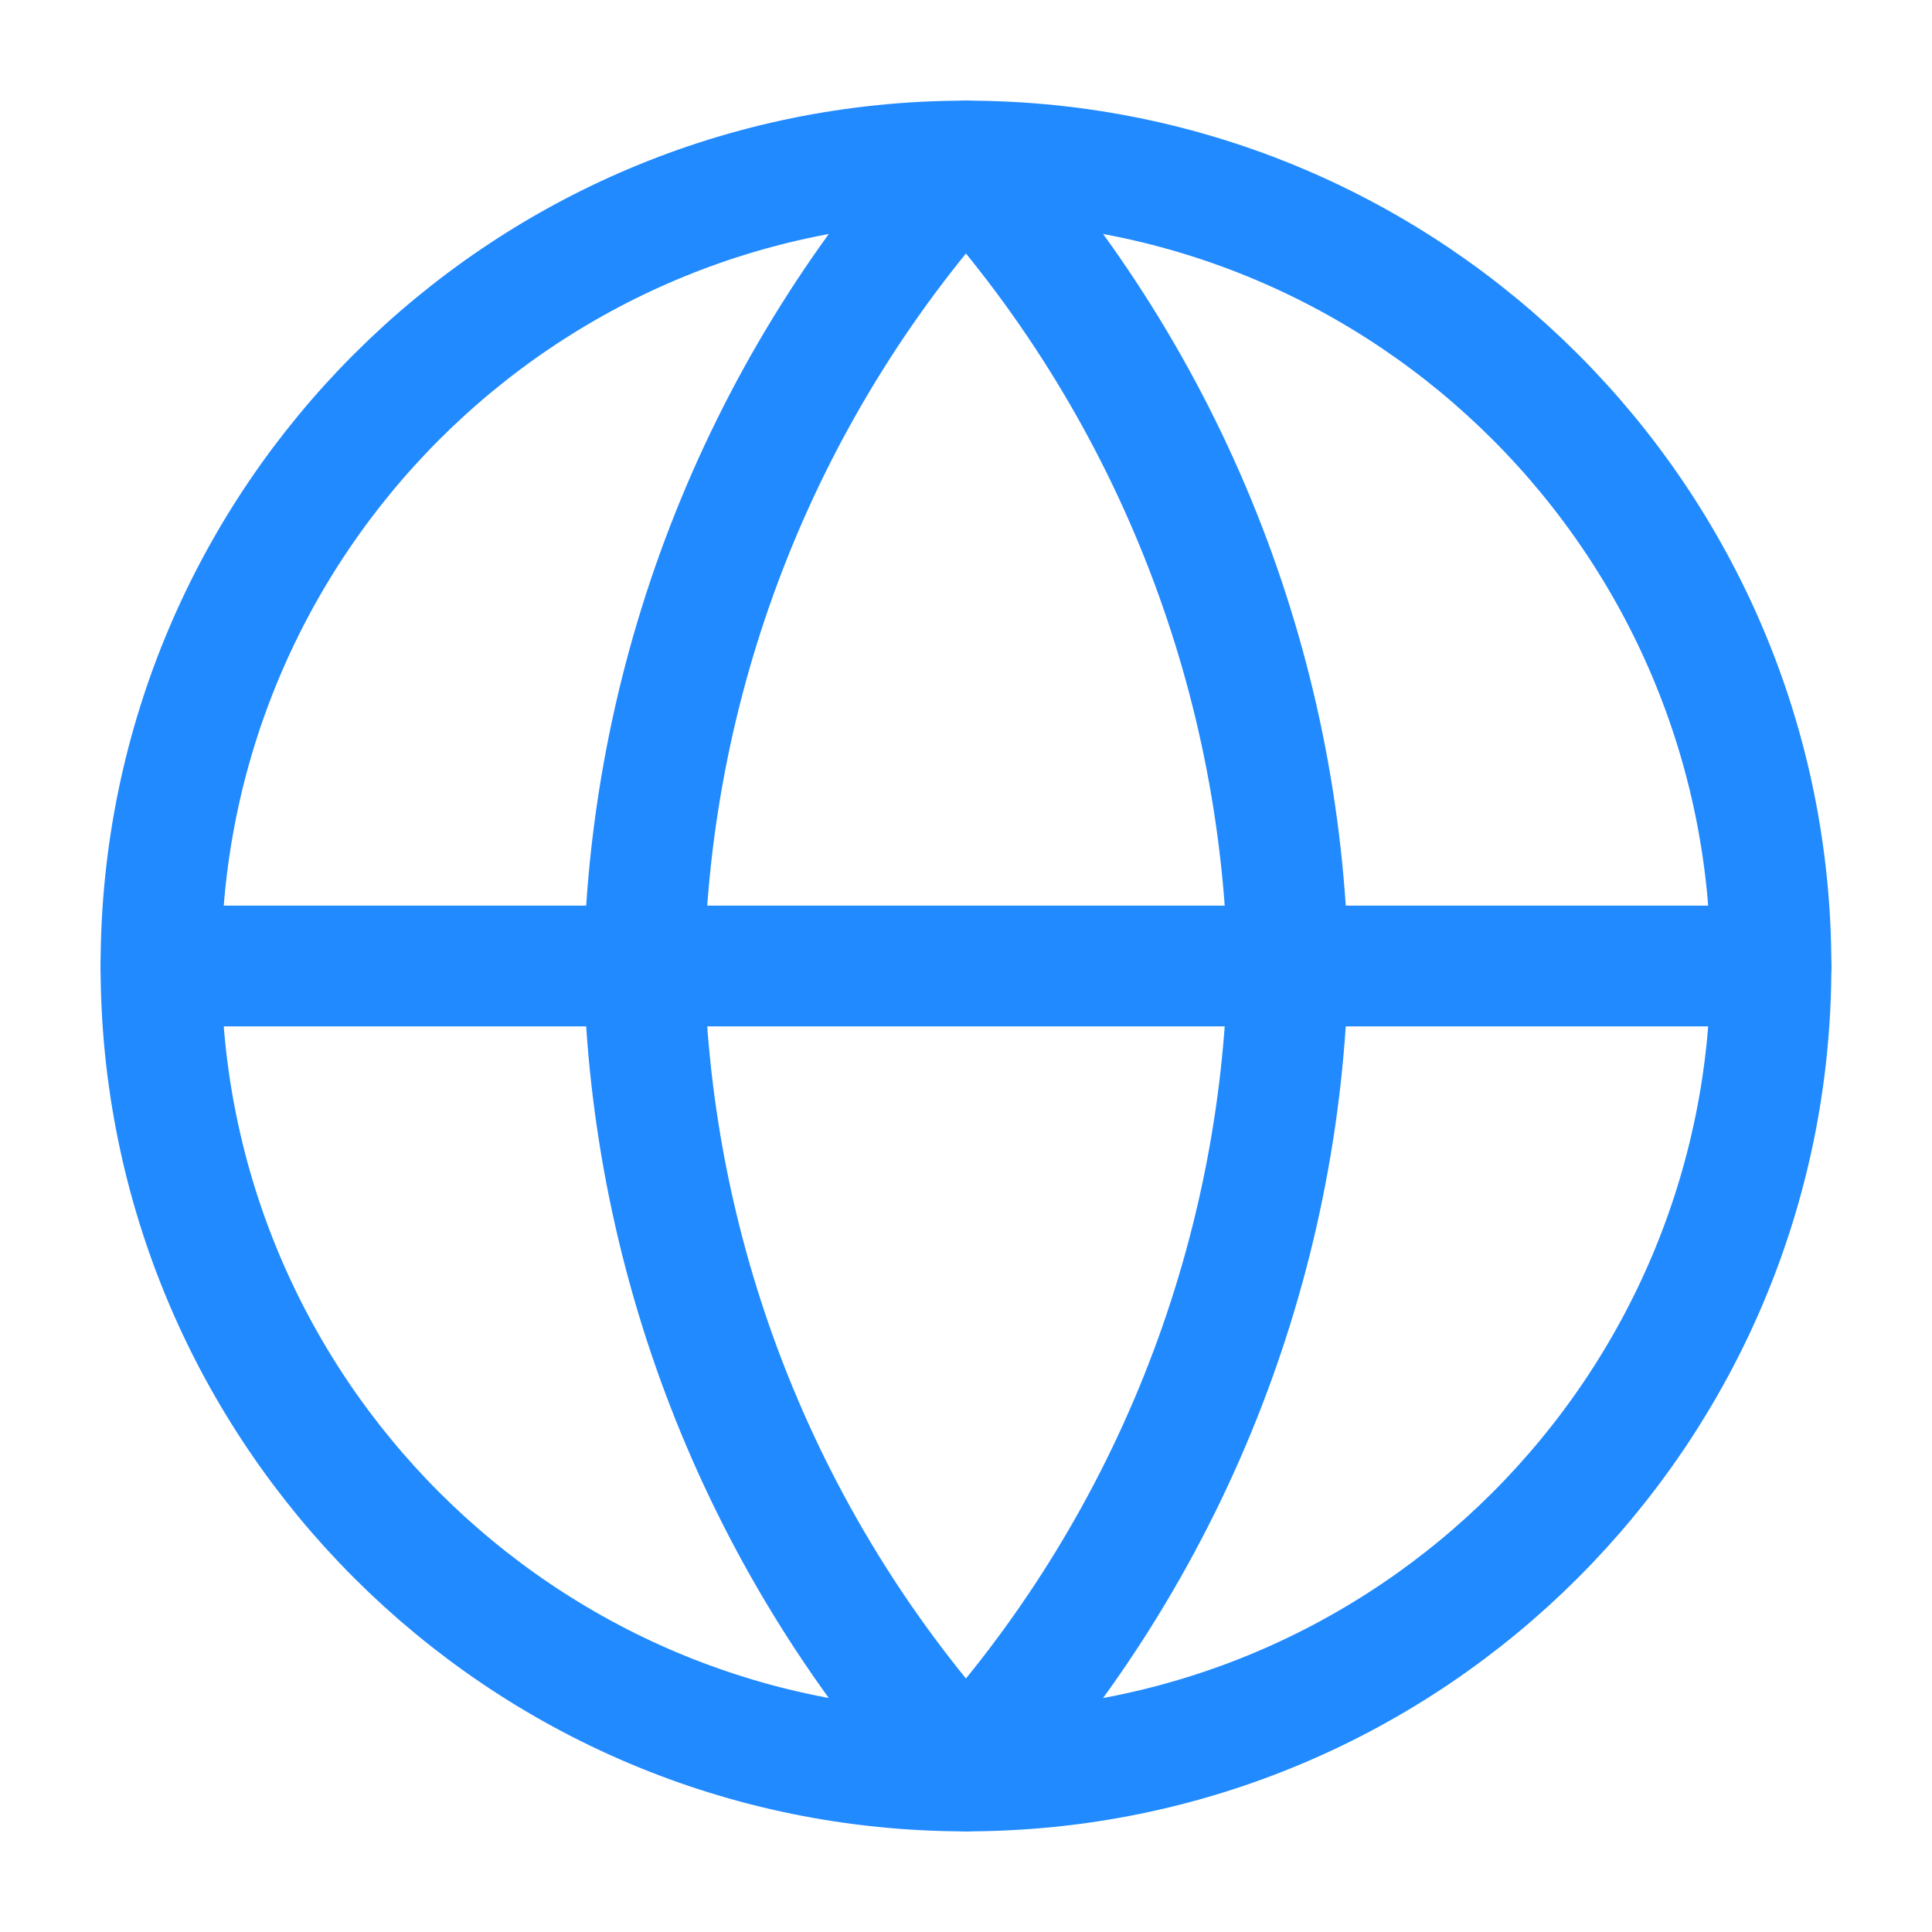<svg width="32" height="32" viewBox="0 0 32 32" fill="none" xmlns="http://www.w3.org/2000/svg">
<path d="M15.999 29.333C23.363 29.333 29.333 23.364 29.333 16C29.333 8.636 23.363 2.667 15.999 2.667C8.636 2.667 2.666 8.636 2.666 16C2.666 23.364 8.636 29.333 15.999 29.333Z" stroke="#218AFF" stroke-width="2" stroke-linecap="round" stroke-linejoin="round"/>
<path d="M2.666 16H29.333" stroke="#218AFF" stroke-width="2" stroke-linecap="round" stroke-linejoin="round"/>
<path d="M15.999 2.667C19.334 6.318 21.23 11.056 21.333 16C21.23 20.944 19.334 25.682 15.999 29.333C12.664 25.682 10.769 20.944 10.666 16C10.769 11.056 12.664 6.318 15.999 2.667V2.667Z" stroke="#218AFF" stroke-width="2" stroke-linecap="round" stroke-linejoin="round"/>
</svg>
